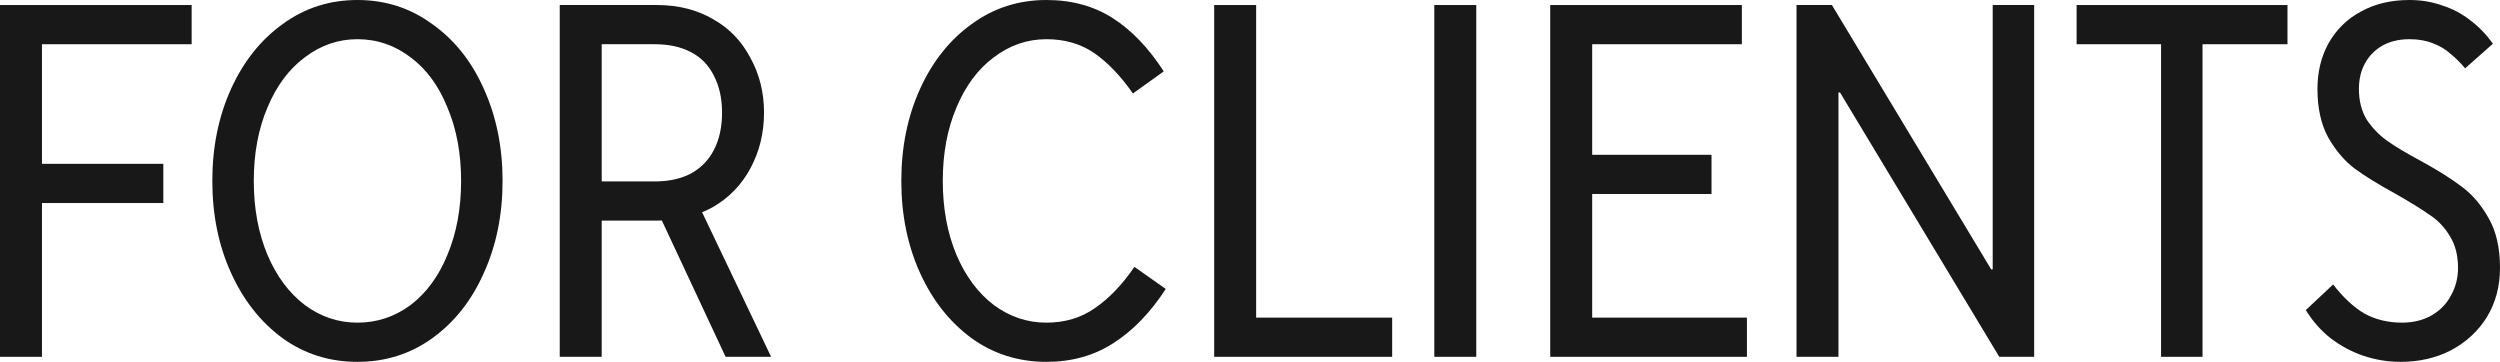 <svg width="1520" height="220" viewBox="0 0 1520 220" fill="none" xmlns="http://www.w3.org/2000/svg">
<path d="M0 216.944V3.056H116.52V26.889H25.517V99.611H99.303V123.444H25.517V216.944H0Z" fill="#181818"/>
<path d="M217.326 220C200.315 220 185.148 215.213 171.825 205.639C158.503 195.861 148.05 182.62 140.466 165.917C132.883 149.213 129.091 130.574 129.091 110C129.091 89.426 132.883 70.787 140.466 54.083C148.05 37.38 158.503 24.241 171.825 14.667C185.148 4.889 200.315 0 217.326 0C234.338 0 249.505 4.889 262.828 14.667C276.355 24.241 286.808 37.38 294.186 54.083C301.77 70.787 305.562 89.426 305.562 110C305.562 130.574 301.77 149.213 294.186 165.917C286.808 182.62 276.355 195.861 262.828 205.639C249.505 215.213 234.338 220 217.326 220ZM217.326 196.167C229.214 196.167 239.974 192.602 249.608 185.472C259.241 178.139 266.722 167.954 272.051 154.917C277.585 141.676 280.352 126.704 280.352 110C280.352 93.296 277.585 78.426 272.051 65.389C266.722 52.148 259.241 41.963 249.608 34.833C239.974 27.5 229.214 23.833 217.326 23.833C205.644 23.833 194.986 27.5 185.353 34.833C175.72 41.963 168.136 52.148 162.602 65.389C157.068 78.426 154.301 93.296 154.301 110C154.301 126.704 157.068 141.676 162.602 154.917C168.136 167.954 175.72 178.139 185.353 185.472C194.986 192.602 205.644 196.167 217.326 196.167Z" fill="#181818"/>
<path d="M340.322 216.944V3.056H399.35C412.263 3.056 423.638 5.907 433.476 11.611C443.314 17.111 450.898 24.954 456.227 35.139C461.76 45.12 464.527 56.222 464.527 68.444C464.527 80.87 461.76 92.176 456.227 102.361C450.898 112.343 443.314 120.185 433.476 125.889C423.638 131.389 412.263 134.139 399.35 134.139H365.839V216.944H340.322ZM441.162 216.944L396.583 121.611H423.33L468.831 216.944H441.162ZM398.12 110.306C406.729 110.306 414.107 108.676 420.256 105.417C426.405 101.954 431.016 97.167 434.091 91.056C437.37 84.741 439.01 77.204 439.01 68.444C439.01 59.889 437.37 52.454 434.091 46.139C431.016 39.824 426.405 35.037 420.256 31.778C414.107 28.518 406.729 26.889 398.12 26.889H365.839V110.306H398.12Z" fill="#181818"/>
<path d="M636.237 220C619.226 220 604.059 215.213 590.736 205.639C577.414 195.861 566.961 182.62 559.377 165.917C551.794 149.213 548.002 130.574 548.002 110C548.002 89.426 551.794 70.787 559.377 54.083C566.961 37.38 577.414 24.241 590.736 14.667C604.059 4.889 619.226 0 636.237 0C651.609 0 665.034 3.667 676.512 11C687.99 18.333 698.34 29.13 707.563 43.389L688.81 56.833C681.431 46.241 673.643 38.093 665.444 32.389C657.246 26.685 647.51 23.833 636.237 23.833C624.555 23.833 613.897 27.5 604.264 34.833C594.63 41.963 587.047 52.148 581.513 65.389C575.979 78.426 573.212 93.296 573.212 110C573.212 126.704 575.979 141.676 581.513 154.917C587.047 167.954 594.63 178.139 604.264 185.472C613.897 192.602 624.555 196.167 636.237 196.167C647.51 196.167 657.348 193.213 665.752 187.306C674.36 181.398 682.353 173.046 689.732 162.25L708.793 175.694C699.365 190.157 688.707 201.157 676.819 208.694C665.137 216.231 651.609 220 636.237 220Z" fill="#181818"/>
<path d="M738.216 216.944V3.056H763.734V193.111H846.435V216.944H738.216Z" fill="#181818"/>
<path d="M872.049 216.944V3.056H897.566V216.944H872.049Z" fill="#181818"/>
<path d="M942.532 216.944V3.056H1059.05V26.889H968.049V94.111H1040.6V117.944H968.049V193.111H1062.13V216.944H942.532Z" fill="#181818"/>
<path d="M1092.28 216.944V3.056H1113.8L1210.64 163.778H1211.56V3.056H1236.77V216.944H1215.56L1118.72 56.222H1117.79V216.944H1092.28Z" fill="#181818"/>
<path d="M1313.93 216.944V26.889H1262.58V3.056H1390.79V26.889H1339.14V216.944H1313.93Z" fill="#181818"/>
<path d="M1459.43 220C1451.85 220 1444.37 218.778 1436.99 216.333C1429.82 213.889 1423.16 210.324 1417.01 205.639C1411.06 200.954 1406.04 195.25 1401.94 188.528L1418.54 172.944C1424.69 180.889 1431.05 186.796 1437.61 190.667C1444.37 194.333 1451.95 196.167 1460.36 196.167C1467.12 196.167 1473.06 194.741 1478.19 191.889C1483.52 188.833 1487.51 184.759 1490.18 179.667C1493.05 174.574 1494.48 168.972 1494.48 162.861C1494.48 155.324 1492.84 148.907 1489.56 143.611C1486.28 138.111 1482.08 133.731 1476.96 130.472C1472.04 127.009 1465.28 122.833 1456.67 117.944C1446.21 112.241 1437.81 107.046 1431.46 102.361C1425.31 97.676 1419.98 91.361 1415.47 83.417C1411.17 75.472 1409.01 65.694 1409.01 54.083C1409.01 43.694 1411.27 34.426 1415.78 26.278C1420.49 17.926 1427.05 11.509 1435.45 7.028C1443.86 2.343 1453.7 0 1464.97 0C1472.14 0 1478.8 1.12 1484.95 3.361C1491.31 5.398 1497.04 8.454 1502.17 12.528C1507.29 16.398 1511.8 21.083 1515.7 26.583L1498.79 41.556C1495.92 38.093 1492.95 35.139 1489.87 32.694C1487 30.046 1483.41 27.907 1479.11 26.278C1475.01 24.648 1470.3 23.833 1464.97 23.833C1458.61 23.833 1453.08 25.157 1448.37 27.806C1443.86 30.454 1440.37 34.019 1437.91 38.5C1435.45 42.981 1434.22 48.176 1434.22 54.083C1434.22 61.417 1435.86 67.731 1439.14 73.028C1442.63 78.12 1446.83 82.398 1451.75 85.861C1456.67 89.324 1463.33 93.296 1471.73 97.778C1482.18 103.481 1490.59 108.778 1496.94 113.667C1503.3 118.352 1508.73 124.769 1513.24 132.917C1517.75 140.861 1520 150.843 1520 162.861C1520 174.065 1517.34 184.046 1512.01 192.806C1506.68 201.361 1499.4 208.083 1490.18 212.972C1481.16 217.657 1470.91 220 1459.43 220Z" fill="#181818"/>
</svg>
